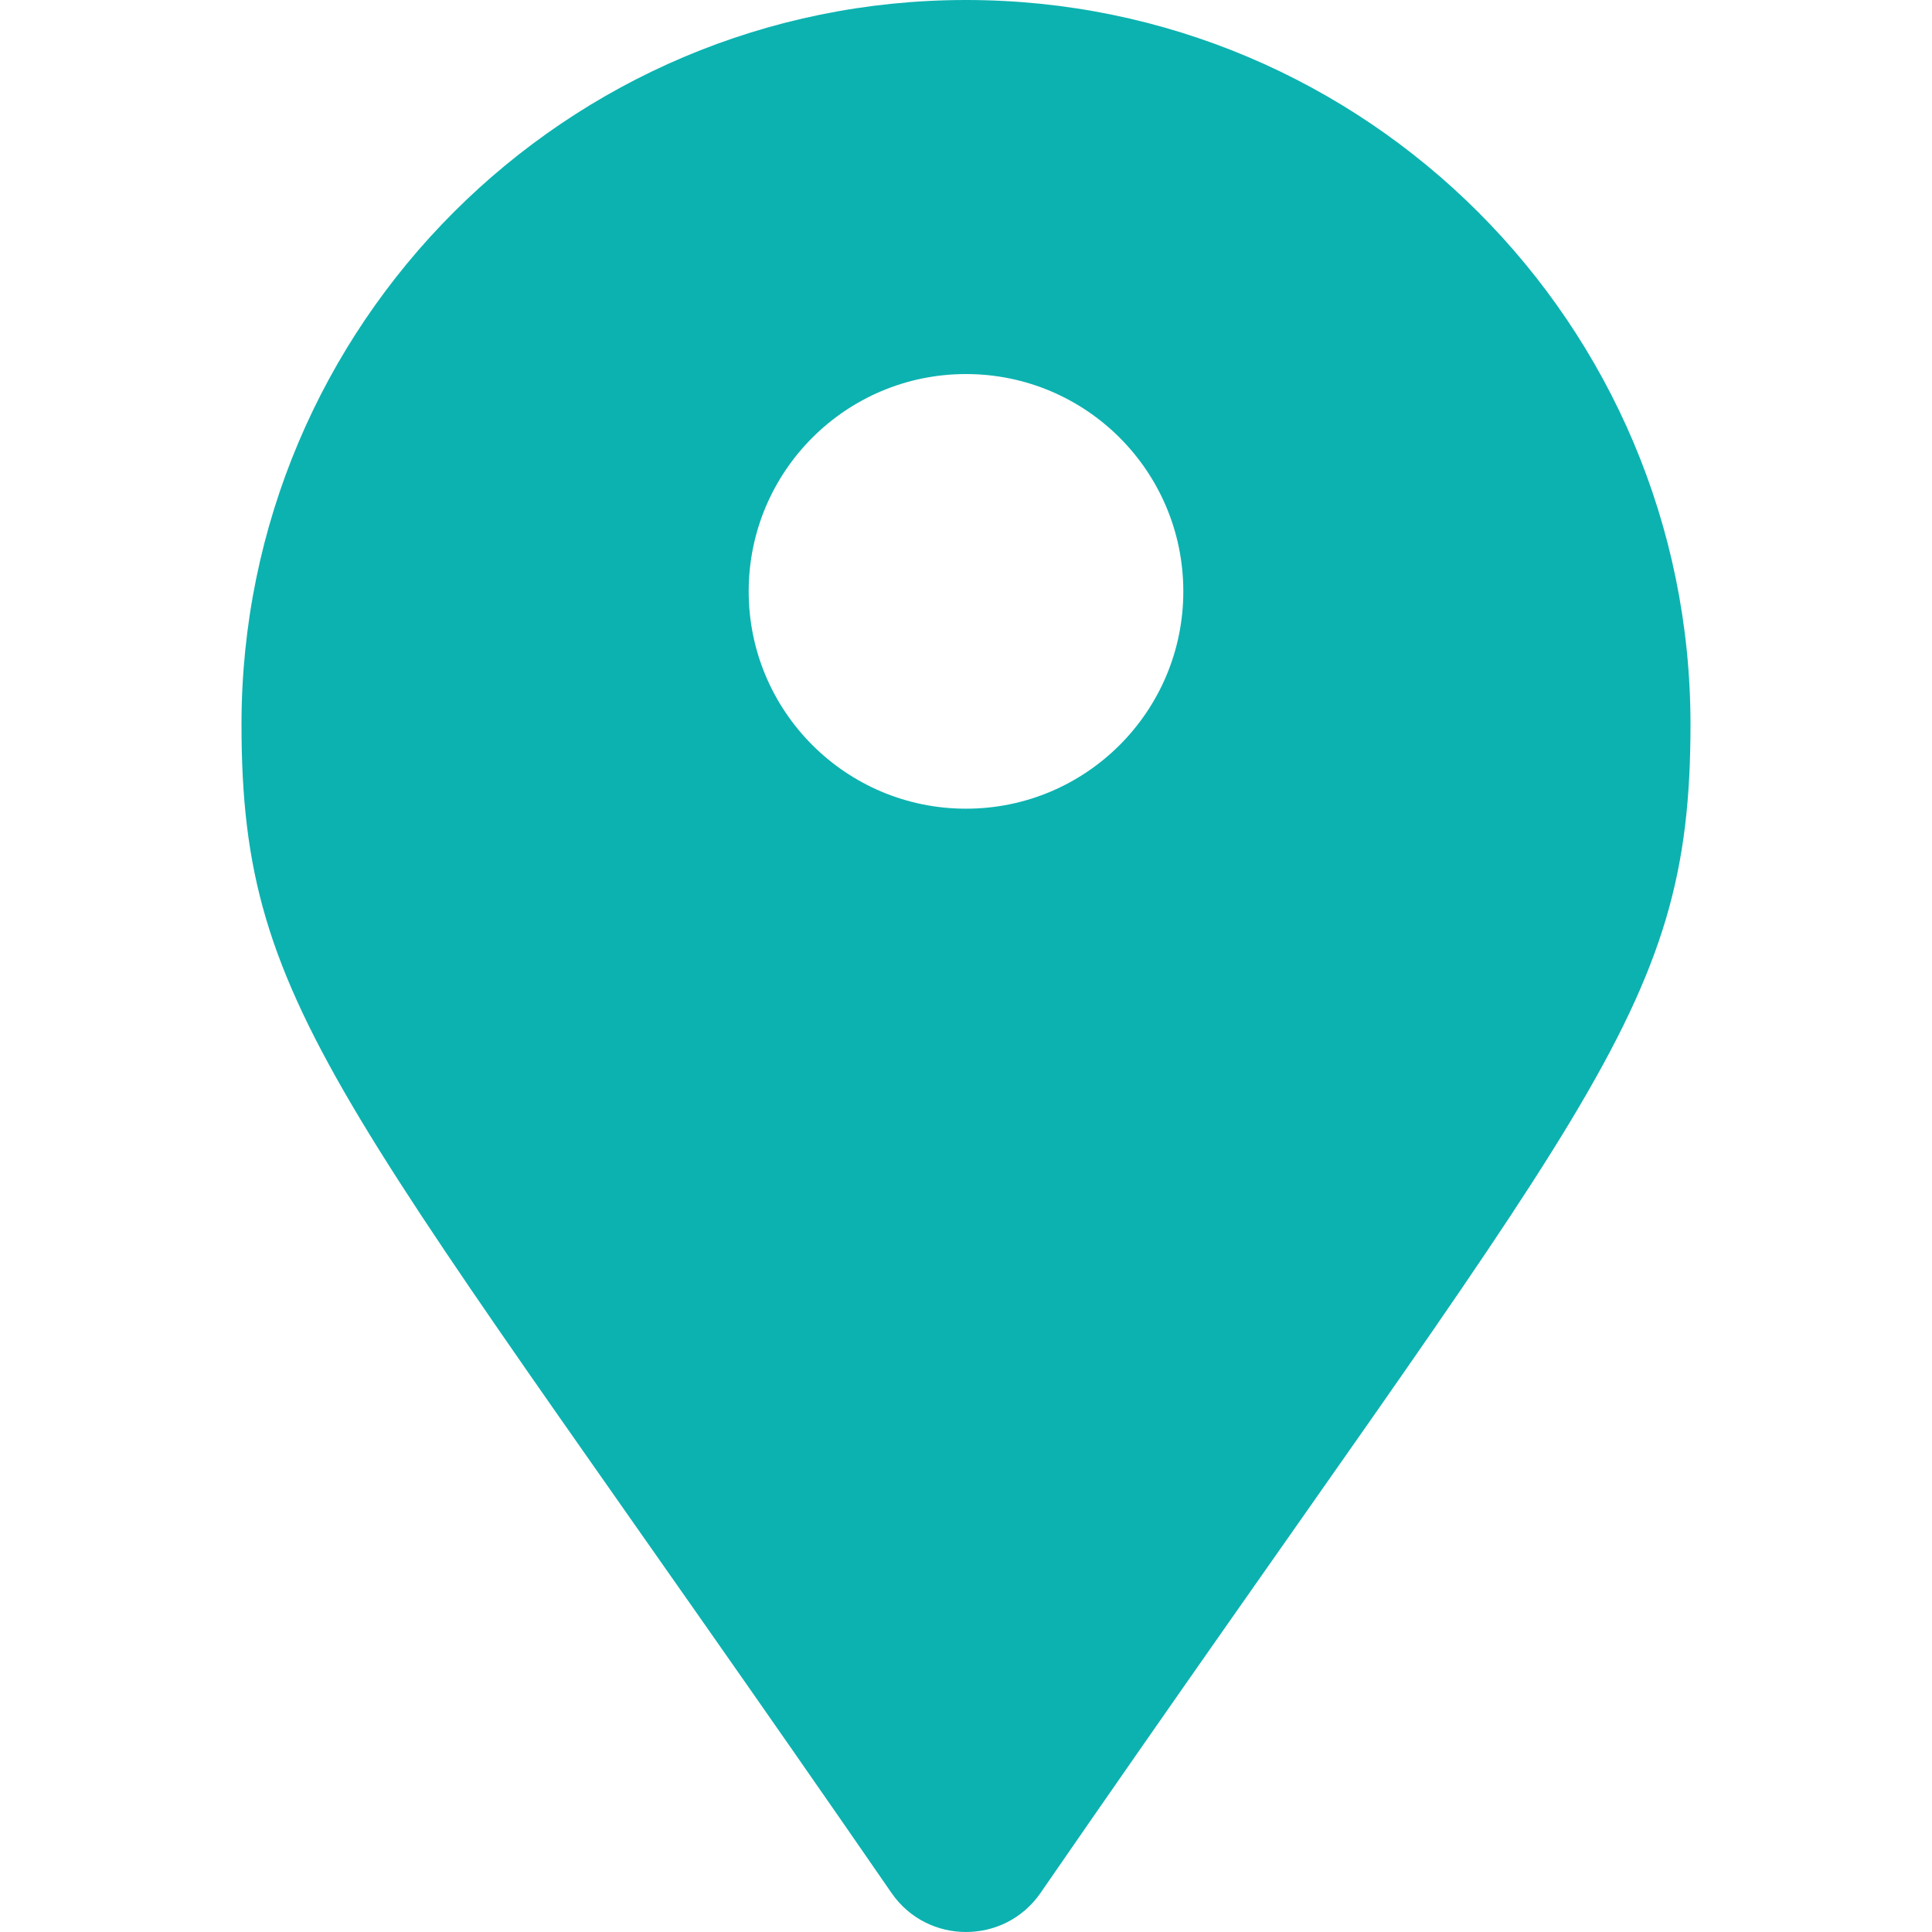 <?xml version="1.0" encoding="utf-8"?>
<!-- Generator: Adobe Illustrator 15.0.0, SVG Export Plug-In . SVG Version: 6.00 Build 0)  -->
<!DOCTYPE svg PUBLIC "-//W3C//DTD SVG 1.1//EN" "http://www.w3.org/Graphics/SVG/1.1/DTD/svg11.dtd">
<svg version="1.1" id="Layer_1" xmlns="http://www.w3.org/2000/svg" xmlns:xlink="http://www.w3.org/1999/xlink" x="0px" y="0px"
	 width="15px" height="15px" viewBox="0 0 200 200" enable-background="new 0 0 200 200" xml:space="preserve">
<path fill="#0cb2b0" d="M107.709,195.965c-3.723,5.38-11.692,5.38-15.415,0C35.535,113.683,25,105.236,25,75c0-41.42,33.58-75,75-75
	c41.422,0,75,33.58,75,75C175,105.236,164.465,113.683,107.709,195.965z M100,38.722c-12.425,0-22.496,10.071-22.496,22.497
	c0,12.425,10.071,22.497,22.496,22.497c12.427,0,22.496-10.072,22.496-22.497C122.496,48.792,112.427,38.722,100,38.722z"/>
</svg>
